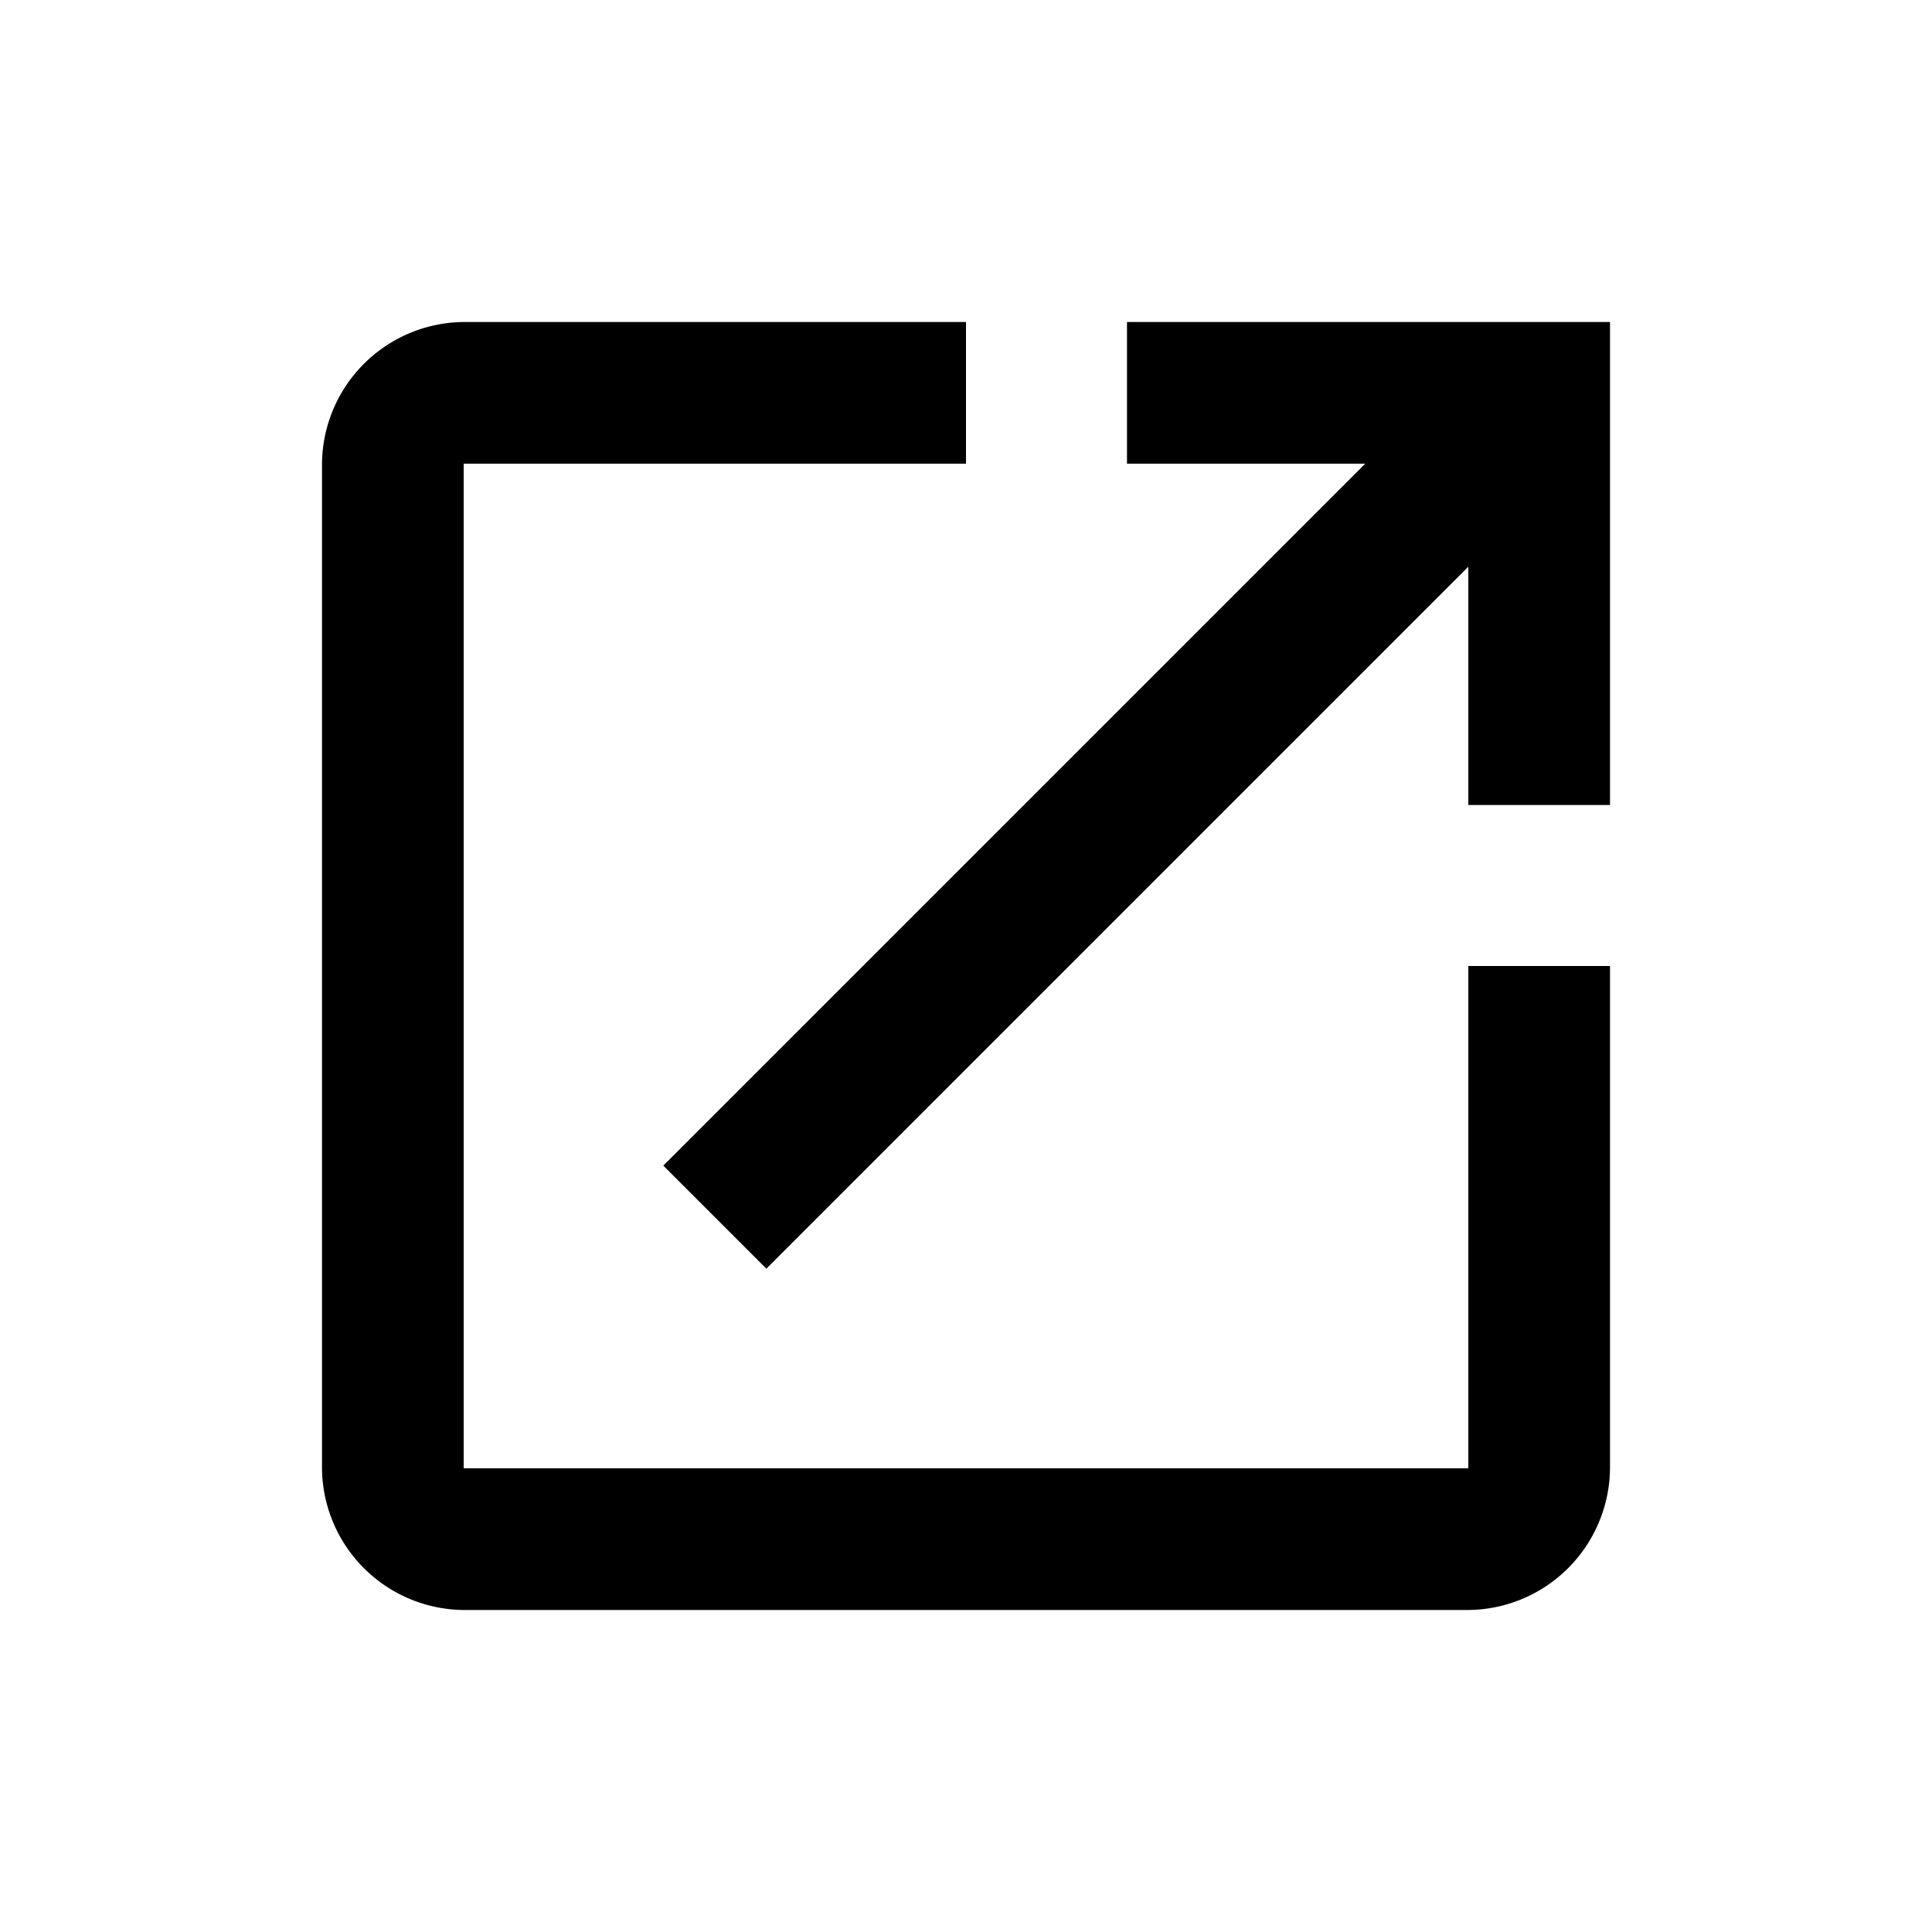 <svg xmlns="http://www.w3.org/2000/svg" fill="currentColor" viewBox="0 0 24 24">
  <path d="M18.24 18.24H5.76V5.76H12V4H5.76A1.776 1.776 0 0 0 4 5.76v12.48A1.776 1.776 0 0 0 5.76 20h12.48A1.776 1.776 0 0 0 20 18.24V12h-1.76ZM14 4v1.76h2.96l-8.72 8.72 1.28 1.28 8.72-8.72V10H20V4Z"/>
</svg>
